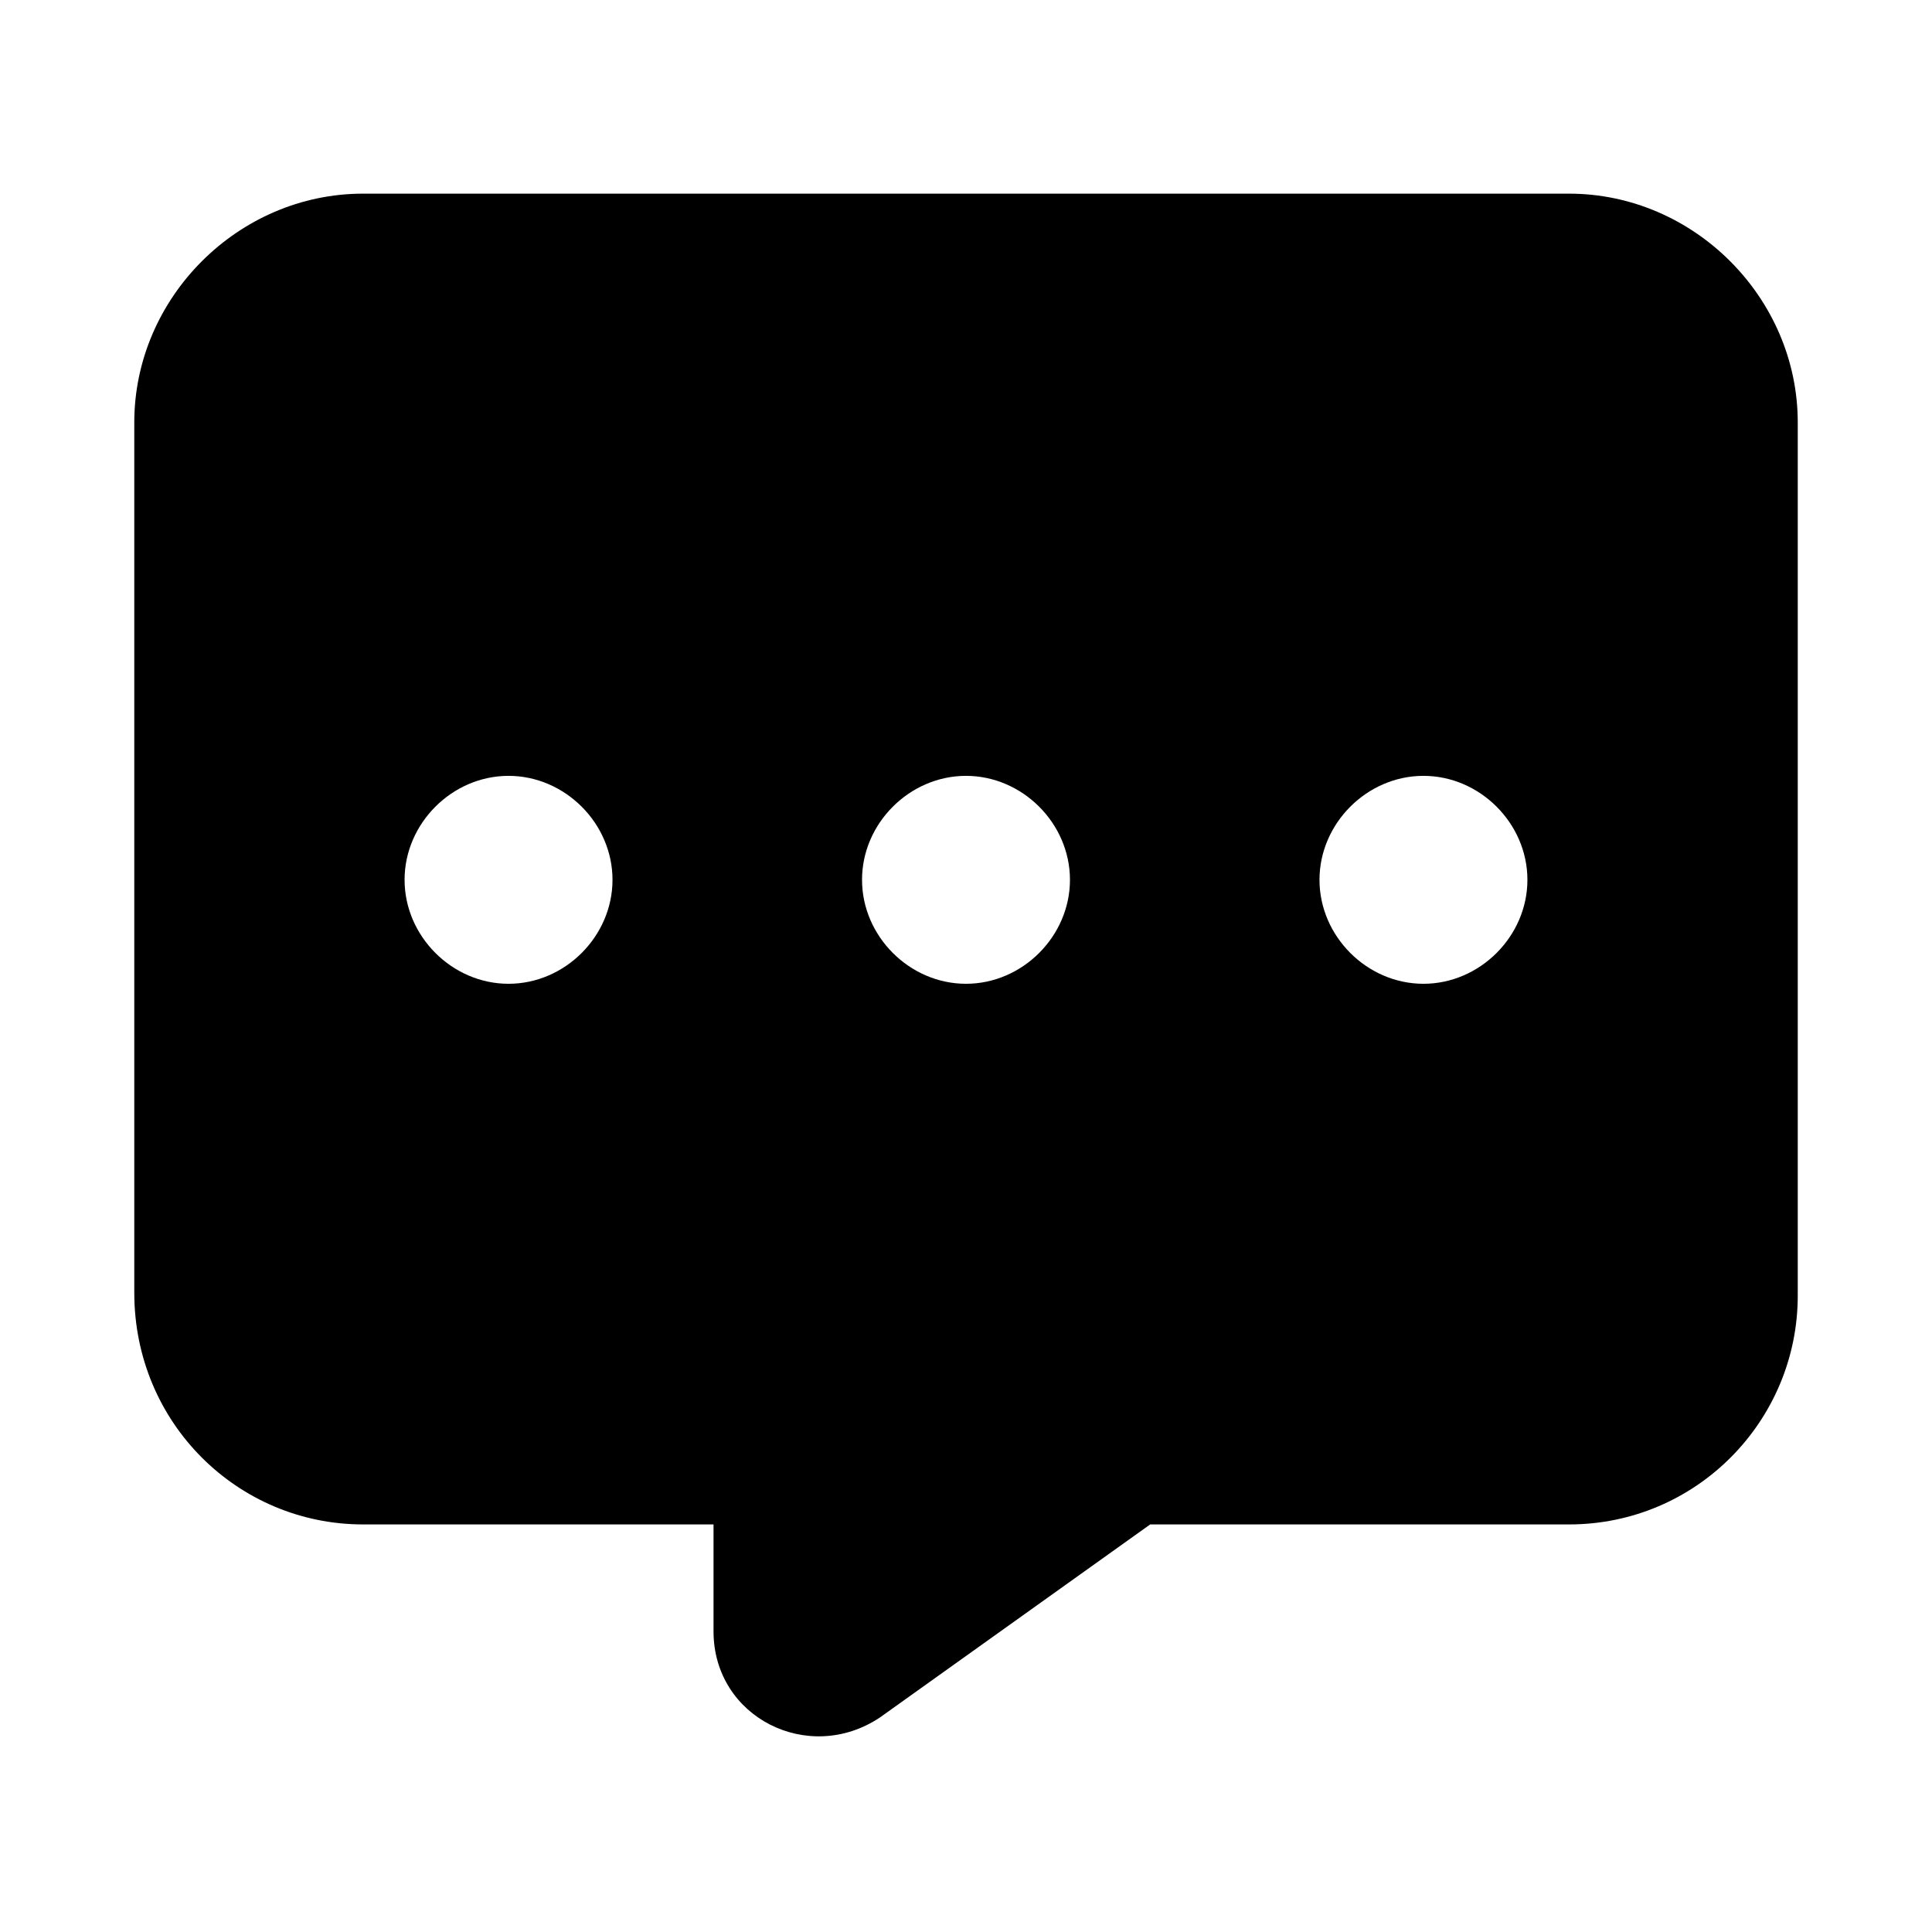 <?xml version="1.0" encoding="UTF-8"?>
<!-- Uploaded to: SVG Find, www.svgrepo.com, Generator: SVG Find Mixer Tools -->
<svg fill="#000000" width="800px" height="800px" version="1.1" viewBox="144 144 512 512" xmlns="http://www.w3.org/2000/svg">
 <path d="m240.2 547.99h92.891v28.34c0 22.828 25.191 35.426 44.082 22.828l71.637-51.168h111c33.852 0 60.613-27.551 60.613-60.613v-231.44c0-33.062-27.551-60.617-60.613-60.617h-319.61c-33.062 0-60.613 27.555-60.613 60.617v230.65c0 34.637 27.551 61.402 60.613 61.402zm281.03-198.38c14.957 0 27.551 12.594 27.551 27.551s-12.594 27.551-27.551 27.551c-14.957 0-27.551-12.594-27.551-27.551s12.594-27.551 27.551-27.551zm-121.23 0c14.957 0 27.551 12.594 27.551 27.551s-12.594 27.551-27.551 27.551-27.551-12.594-27.551-27.551c-0.004-14.957 12.594-27.551 27.551-27.551zm-121.23 0c14.957 0 27.551 12.594 27.551 27.551s-12.594 27.551-27.551 27.551-27.551-12.594-27.551-27.551 12.594-27.551 27.551-27.551z"/>
</svg>